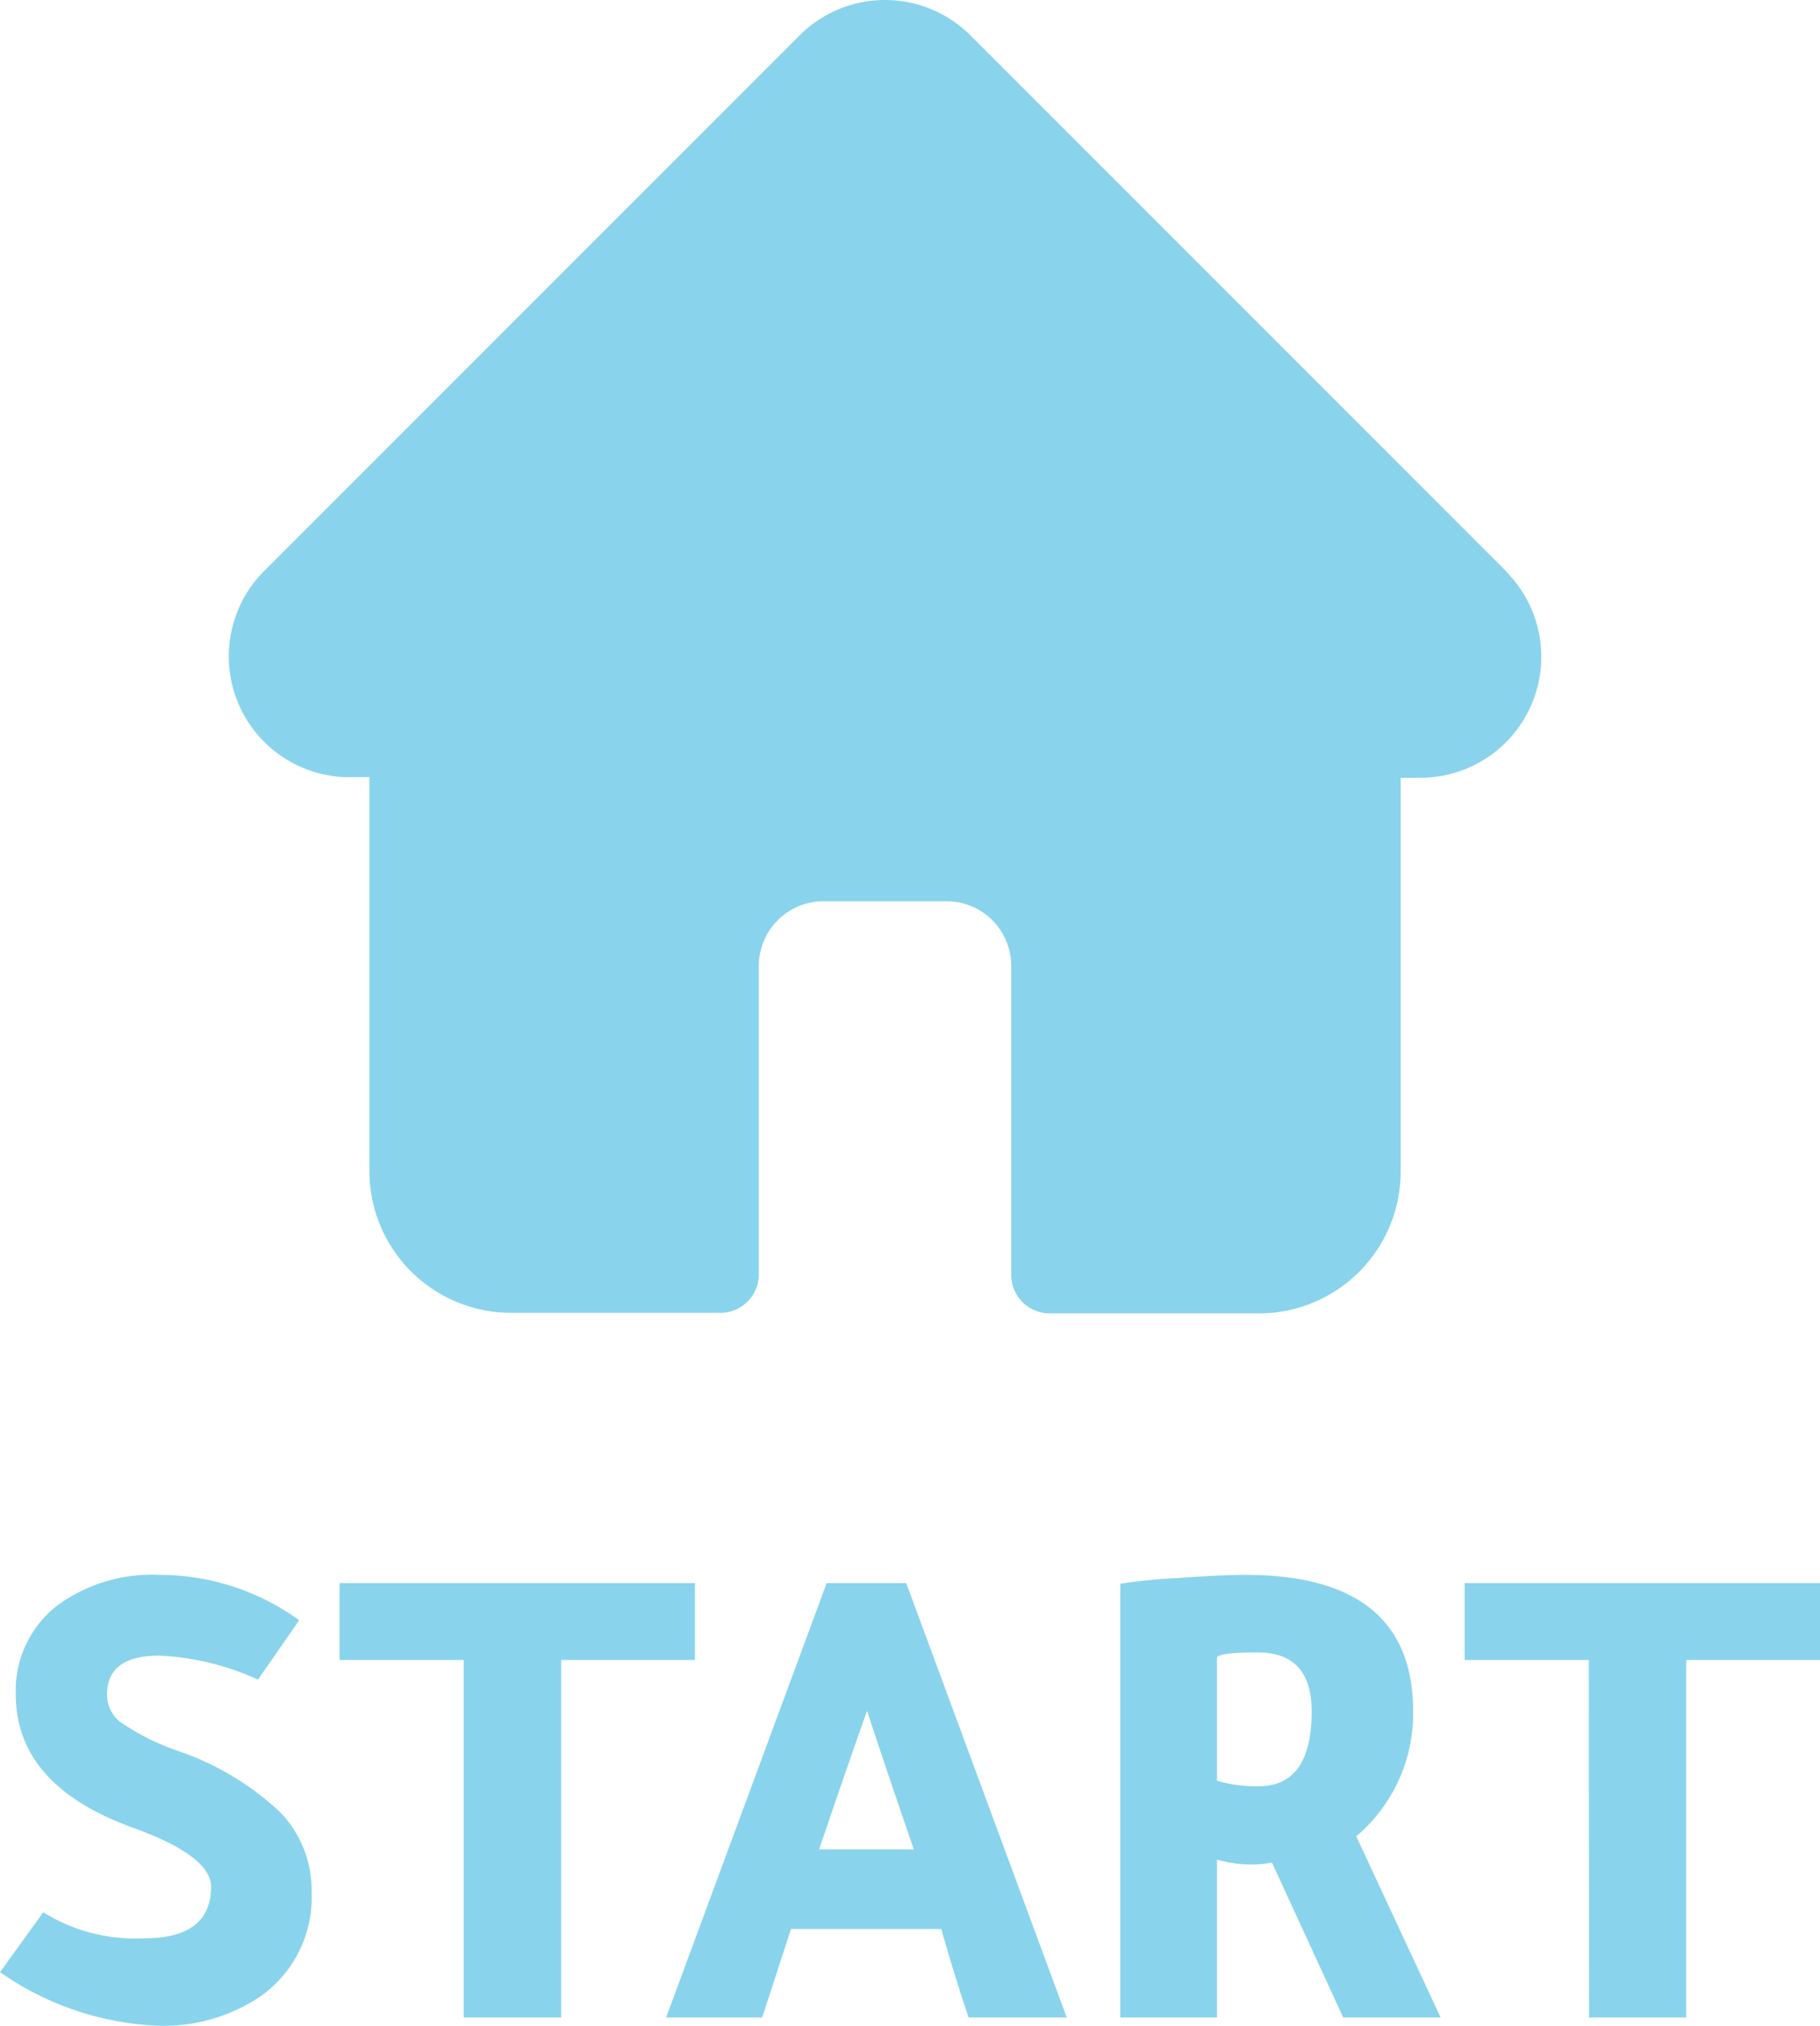 <svg xmlns="http://www.w3.org/2000/svg" width="39.795" height="44.278" viewBox="0 0 39.795 44.278">
  <g id="Gruppe_414" data-name="Gruppe 414" transform="translate(-24 -117.902)">
    <path id="home" d="M27.931,12.485l0,0L16.219.774a2.642,2.642,0,0,0-3.737,0l-11.7,11.7-.012.012a2.641,2.641,0,0,0,1.759,4.5q.04,0,.081,0h.467v8.617a3.1,3.1,0,0,0,3.093,3.093h4.581a.841.841,0,0,0,.841-.841V21.109A1.413,1.413,0,0,1,13,19.7h2.7a1.413,1.413,0,0,1,1.411,1.411v6.756a.841.841,0,0,0,.841.841h4.581a3.1,3.1,0,0,0,3.093-3.093V17h.433a2.643,2.643,0,0,0,1.87-4.51Zm0,0" transform="translate(29 117.902)" fill="#89d4ec"/>
    <path id="Pfad_382" data-name="Pfad 382" d="M.555-.99,1.5-2.3a3.814,3.814,0,0,0,2.2.57q1.47,0,1.47-1.125,0-.675-1.7-1.29Q.9-5.07.9-7.065A2.35,2.35,0,0,1,1.8-9a3.513,3.513,0,0,1,2.265-.675,5.218,5.218,0,0,1,3.03.99q-.27.4-.9,1.3a5.8,5.8,0,0,0-2.16-.525q-1.14,0-1.14.855a.753.753,0,0,0,.307.608,5.279,5.279,0,0,0,1.207.608A6.164,6.164,0,0,1,6.668-4.5a2.443,2.443,0,0,1,.7,1.74A2.649,2.649,0,0,1,6.255-.465,3.791,3.791,0,0,1,3.99.18,6.5,6.5,0,0,1,.555-.99Zm10.14-6.825H7.98v-1.68h7.77v1.68H12.825V0h-2.13Zm7.935-1.68h1.74L23.88,0H21.735q-.255-.735-.6-1.935H17.85Q17.505-.87,17.22,0h-2.1Zm.885,2.79q-.33.915-1.05,3.03h2.07Q19.89-5.55,19.515-6.7ZM25.05,0V-9.48a10.9,10.9,0,0,1,1.177-.12q1.012-.075,1.552-.075,3.675,0,3.675,2.985A3.516,3.516,0,0,1,30.21-3.96L32.055,0h-2.13l-1.56-3.39a1.8,1.8,0,0,1-.405.045h-.105a2.774,2.774,0,0,1-.69-.105V0Zm2.115-5.175a2.941,2.941,0,0,0,.84.12h.09q1.14-.015,1.14-1.635,0-1.29-1.185-1.29-.8,0-.885.105Zm8.13-2.64H32.58v-1.68h7.77v1.68H37.425V0H35.3Z" transform="translate(23.445 162)" fill="#89d4ec"/>
  </g>
</svg>
